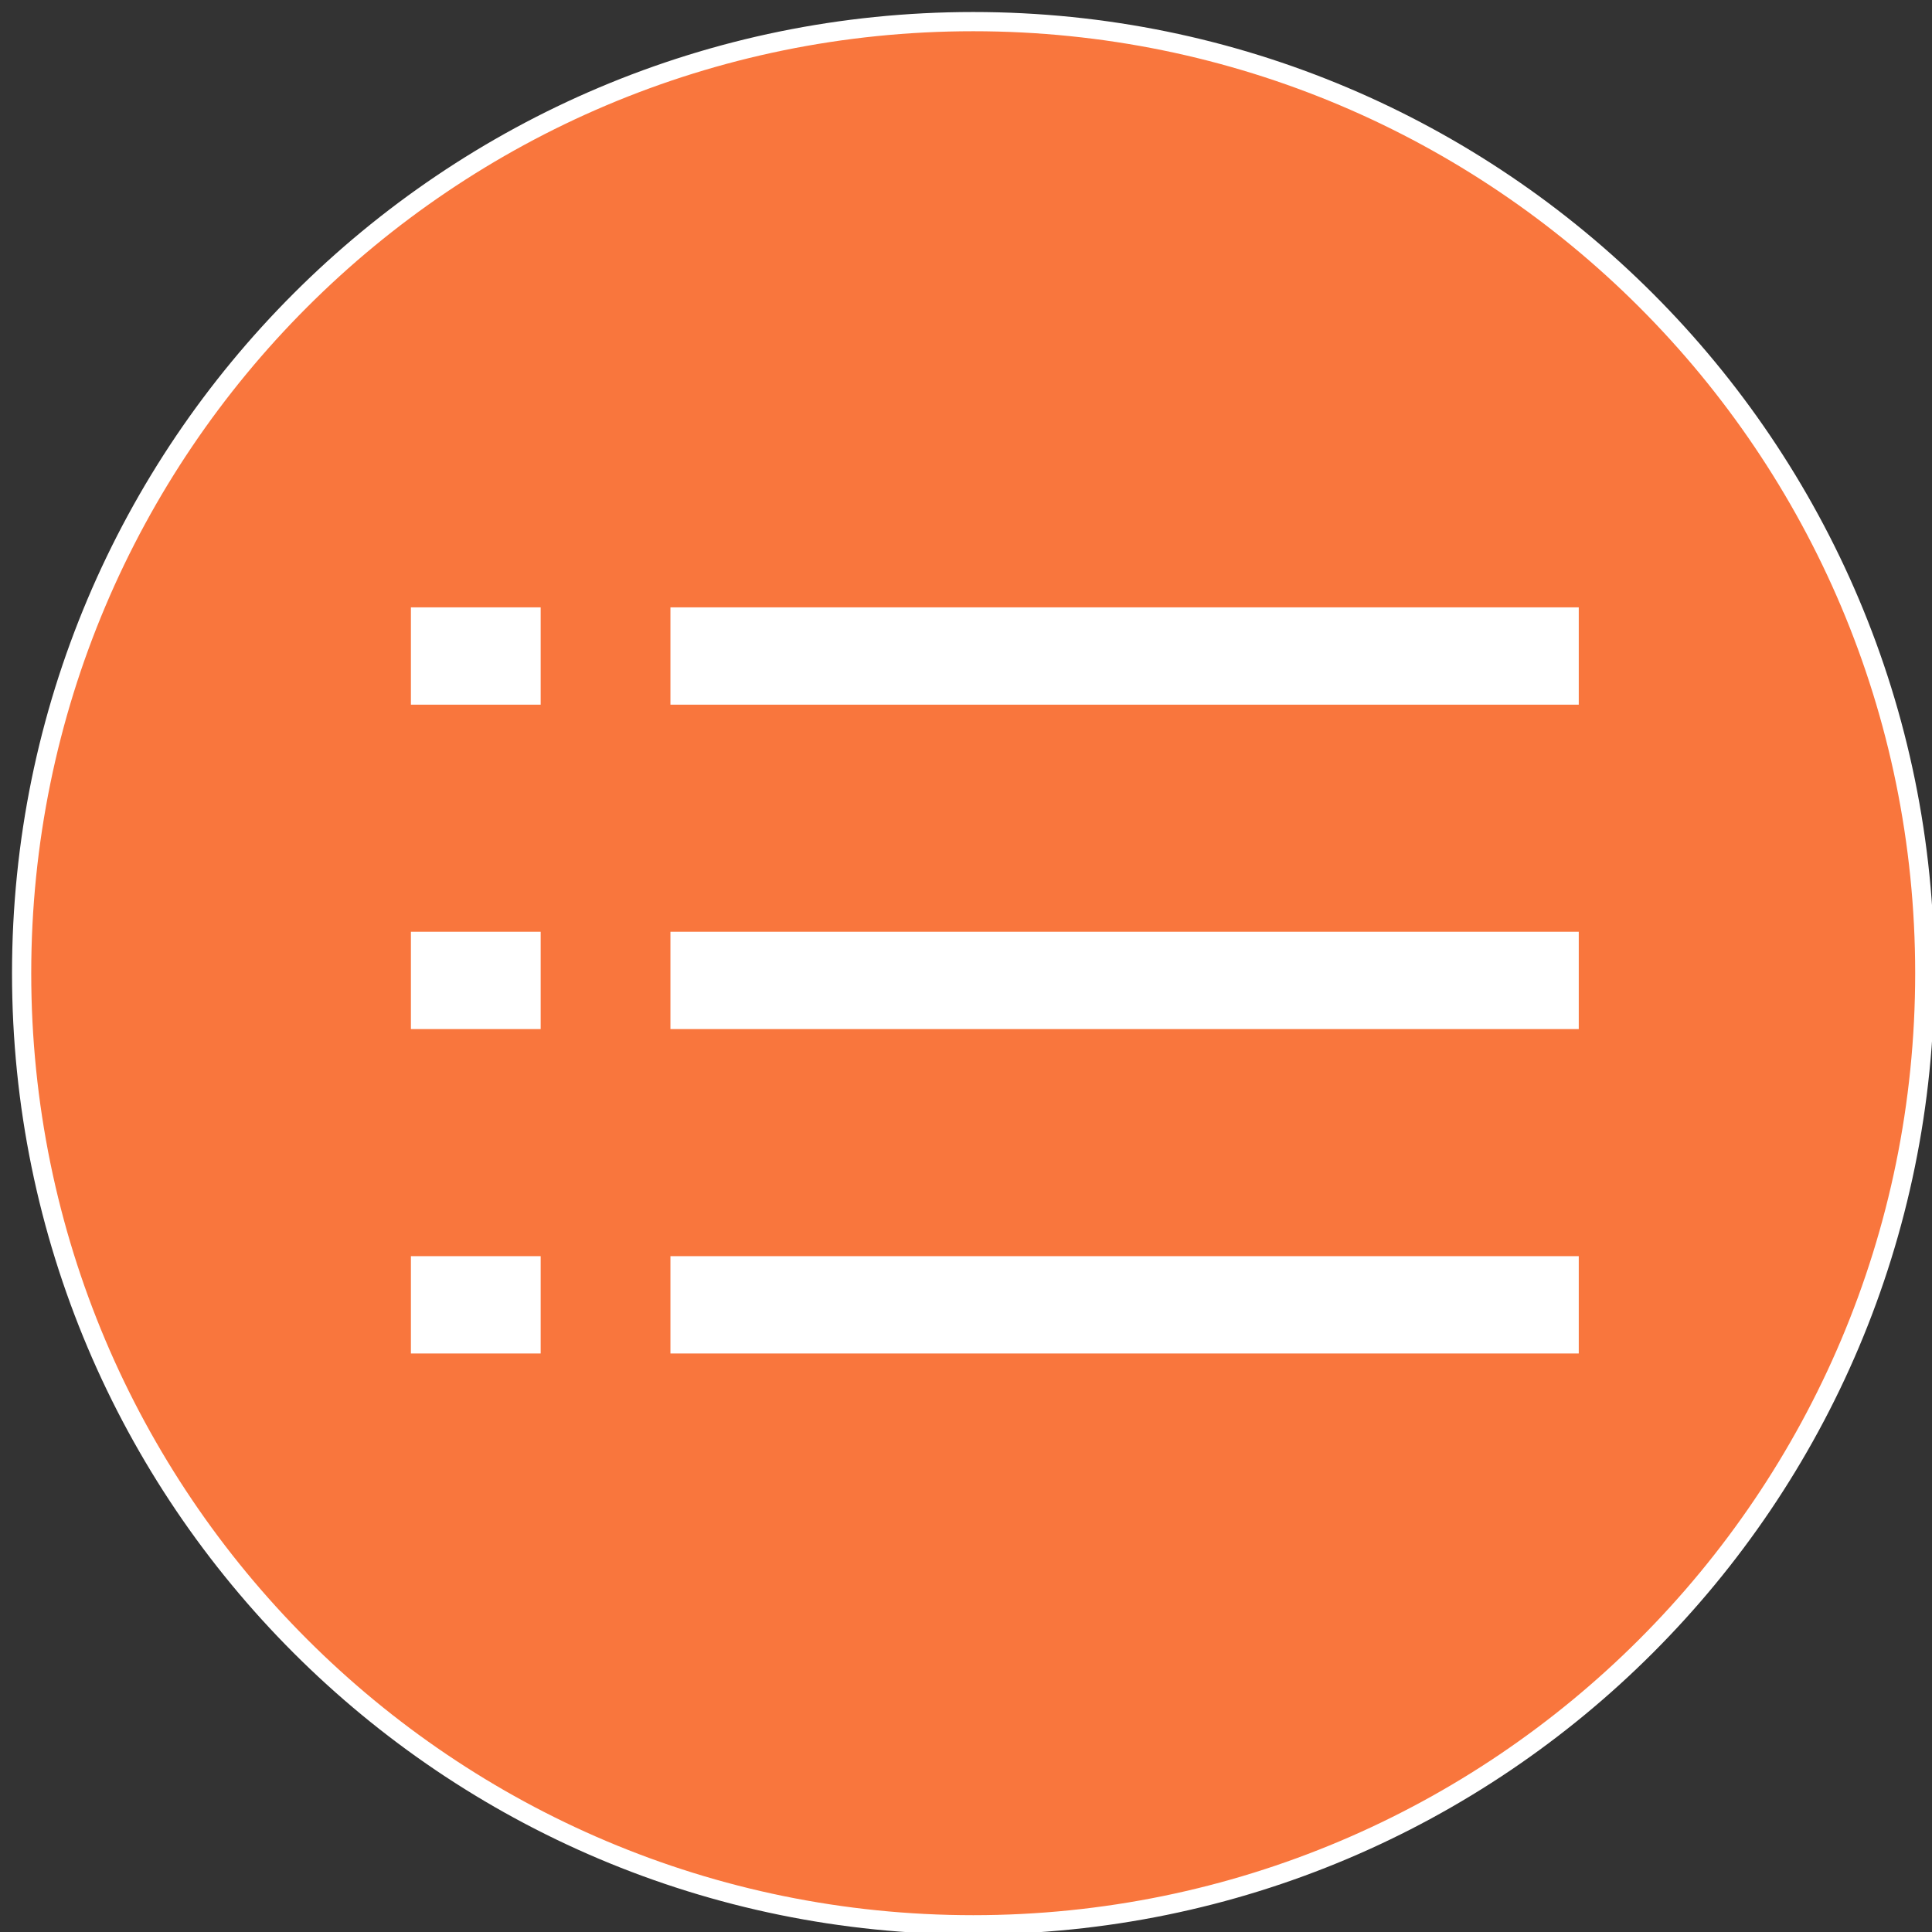 <svg width="134" height="134" xmlns="http://www.w3.org/2000/svg" xmlns:xlink="http://www.w3.org/1999/xlink" overflow="hidden"><rect width="100%" height="100%" fill="#333333" stroke="none"/><g transform="translate(-360 -575)"><path d="M361.5 642.5C361.5 606.049 391.049 576.5 427.5 576.5 463.951 576.5 493.5 606.049 493.5 642.5 493.5 678.951 463.951 708.5 427.5 708.5 391.049 708.5 361.5 678.951 361.5 642.5Z" stroke="#FFFFFF" stroke-width="1.333" stroke-miterlimit="8" fill="#F9763D" fill-rule="evenodd"/><g><g><g><path d="M406.5 620.5 469.5 620.5M406.5 643 469.5 643M406.5 665.5 469.5 665.5M388.5 620.5 397.5 620.5M388.5 643 397.5 643M388.5 665.5 397.5 665.5" stroke="#FFFFFF" stroke-width="6.75" fill="none"/></g></g></g></g></svg>